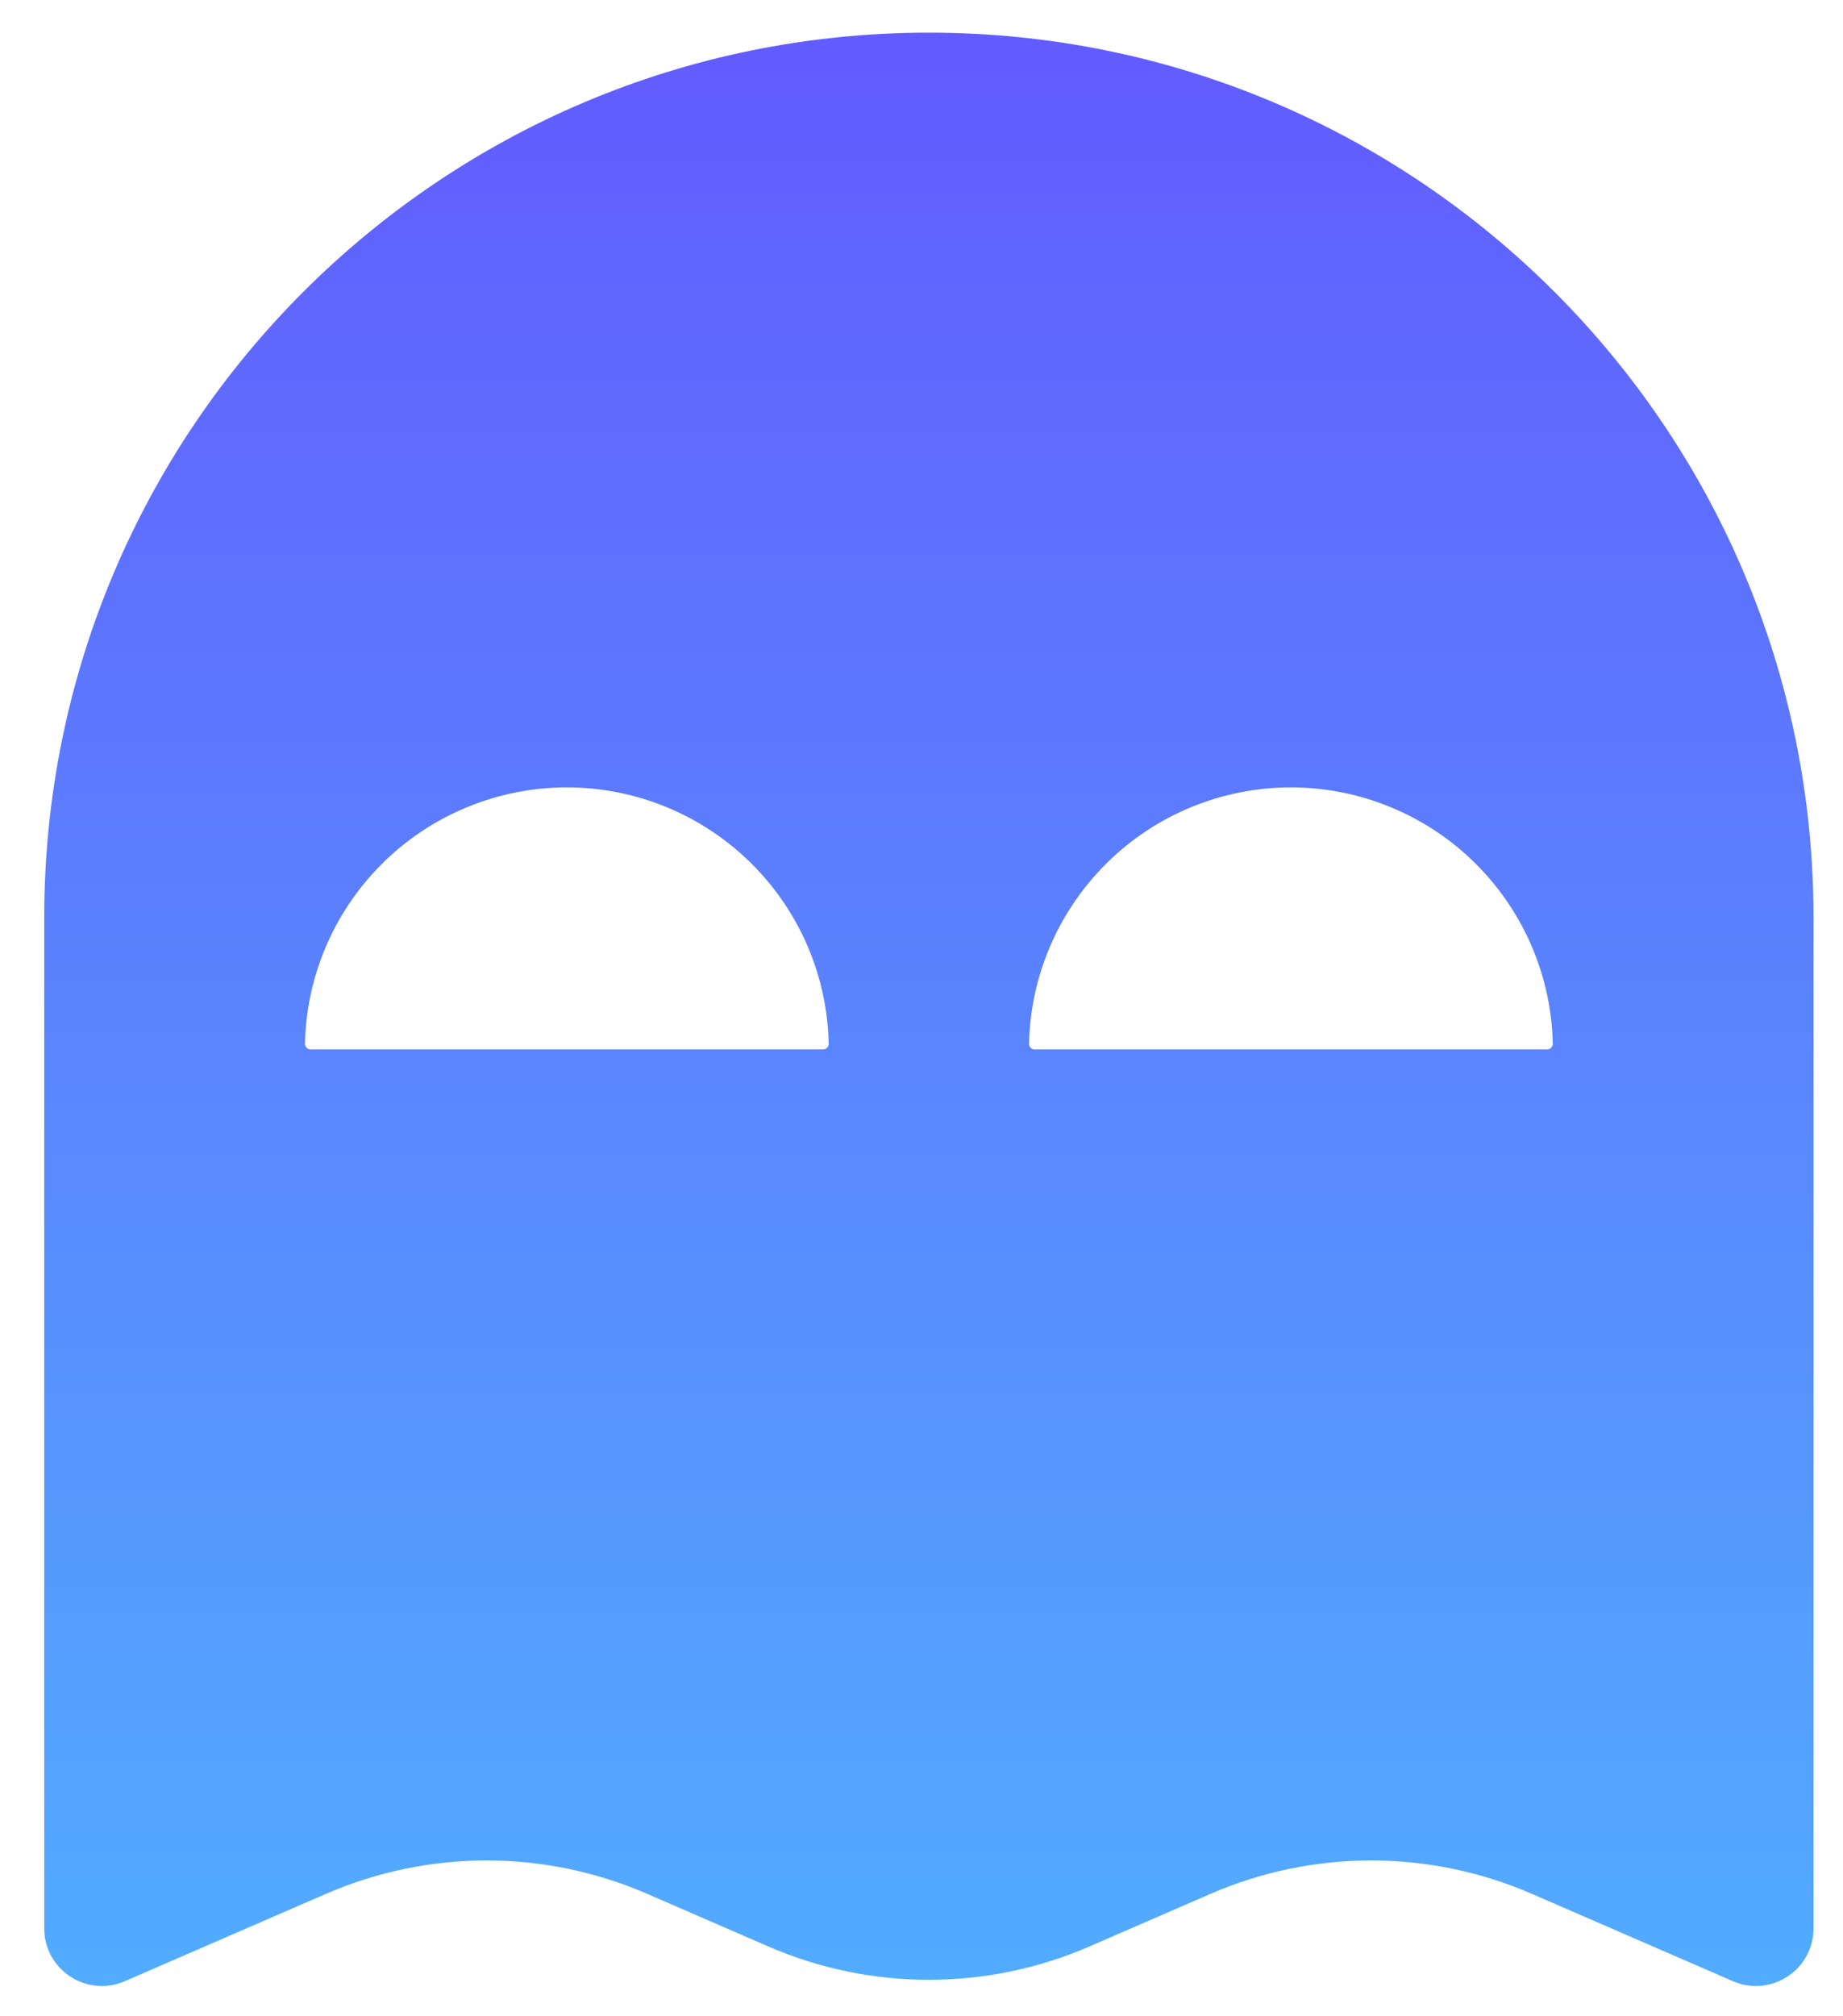 <svg width="32" height="35" viewBox="0 0 32 35" fill="none" xmlns="http://www.w3.org/2000/svg">
<path fill-rule="evenodd" clip-rule="evenodd" d="M16.128 0.567C7.645 0.567 0.768 7.443 0.768 15.926V19.561V33.474C0.768 34.194 1.506 34.678 2.167 34.391L5.661 32.874C7.439 32.102 9.458 32.102 11.236 32.874L13.34 33.788C15.119 34.56 17.137 34.56 18.916 33.788L21.02 32.874C22.798 32.102 24.817 32.102 26.596 32.874L30.089 34.391C30.75 34.678 31.488 34.194 31.488 33.474V19.561V15.926C31.488 7.443 24.611 0.567 16.128 0.567ZM5.295 18.117C5.294 18.172 5.339 18.217 5.394 18.217H9.842H14.29C14.346 18.217 14.39 18.172 14.389 18.117C14.377 17.554 14.26 16.997 14.044 16.476C13.816 15.924 13.48 15.423 13.058 15.001C12.636 14.578 12.134 14.243 11.583 14.015C11.031 13.786 10.439 13.668 9.842 13.668C9.245 13.668 8.653 13.786 8.102 14.015C7.55 14.243 7.048 14.578 6.626 15.001C6.204 15.423 5.869 15.924 5.64 16.476C5.424 16.997 5.307 17.554 5.295 18.117ZM17.966 18.217C17.91 18.217 17.866 18.172 17.867 18.117C17.879 17.554 17.996 16.997 18.212 16.476C18.441 15.924 18.776 15.423 19.198 15.001C19.62 14.578 20.122 14.243 20.673 14.015C21.225 13.786 21.817 13.668 22.414 13.668C23.011 13.668 23.603 13.786 24.154 14.015C24.706 14.243 25.208 14.578 25.63 15.001C26.052 15.423 26.387 15.924 26.616 16.476C26.832 16.997 26.949 17.554 26.961 18.117C26.962 18.172 26.918 18.217 26.862 18.217H22.414H17.966Z" fill="url(#paint0_linear_20_12)"/>
<defs>
<linearGradient id="paint0_linear_20_12" x1="16.128" y1="0.567" x2="16.128" y2="34.475" gradientUnits="userSpaceOnUse">
<stop stop-color="#625BFF"/>
<stop offset="1" stop-color="#52ACFF"/>
</linearGradient>
</defs>
</svg>
